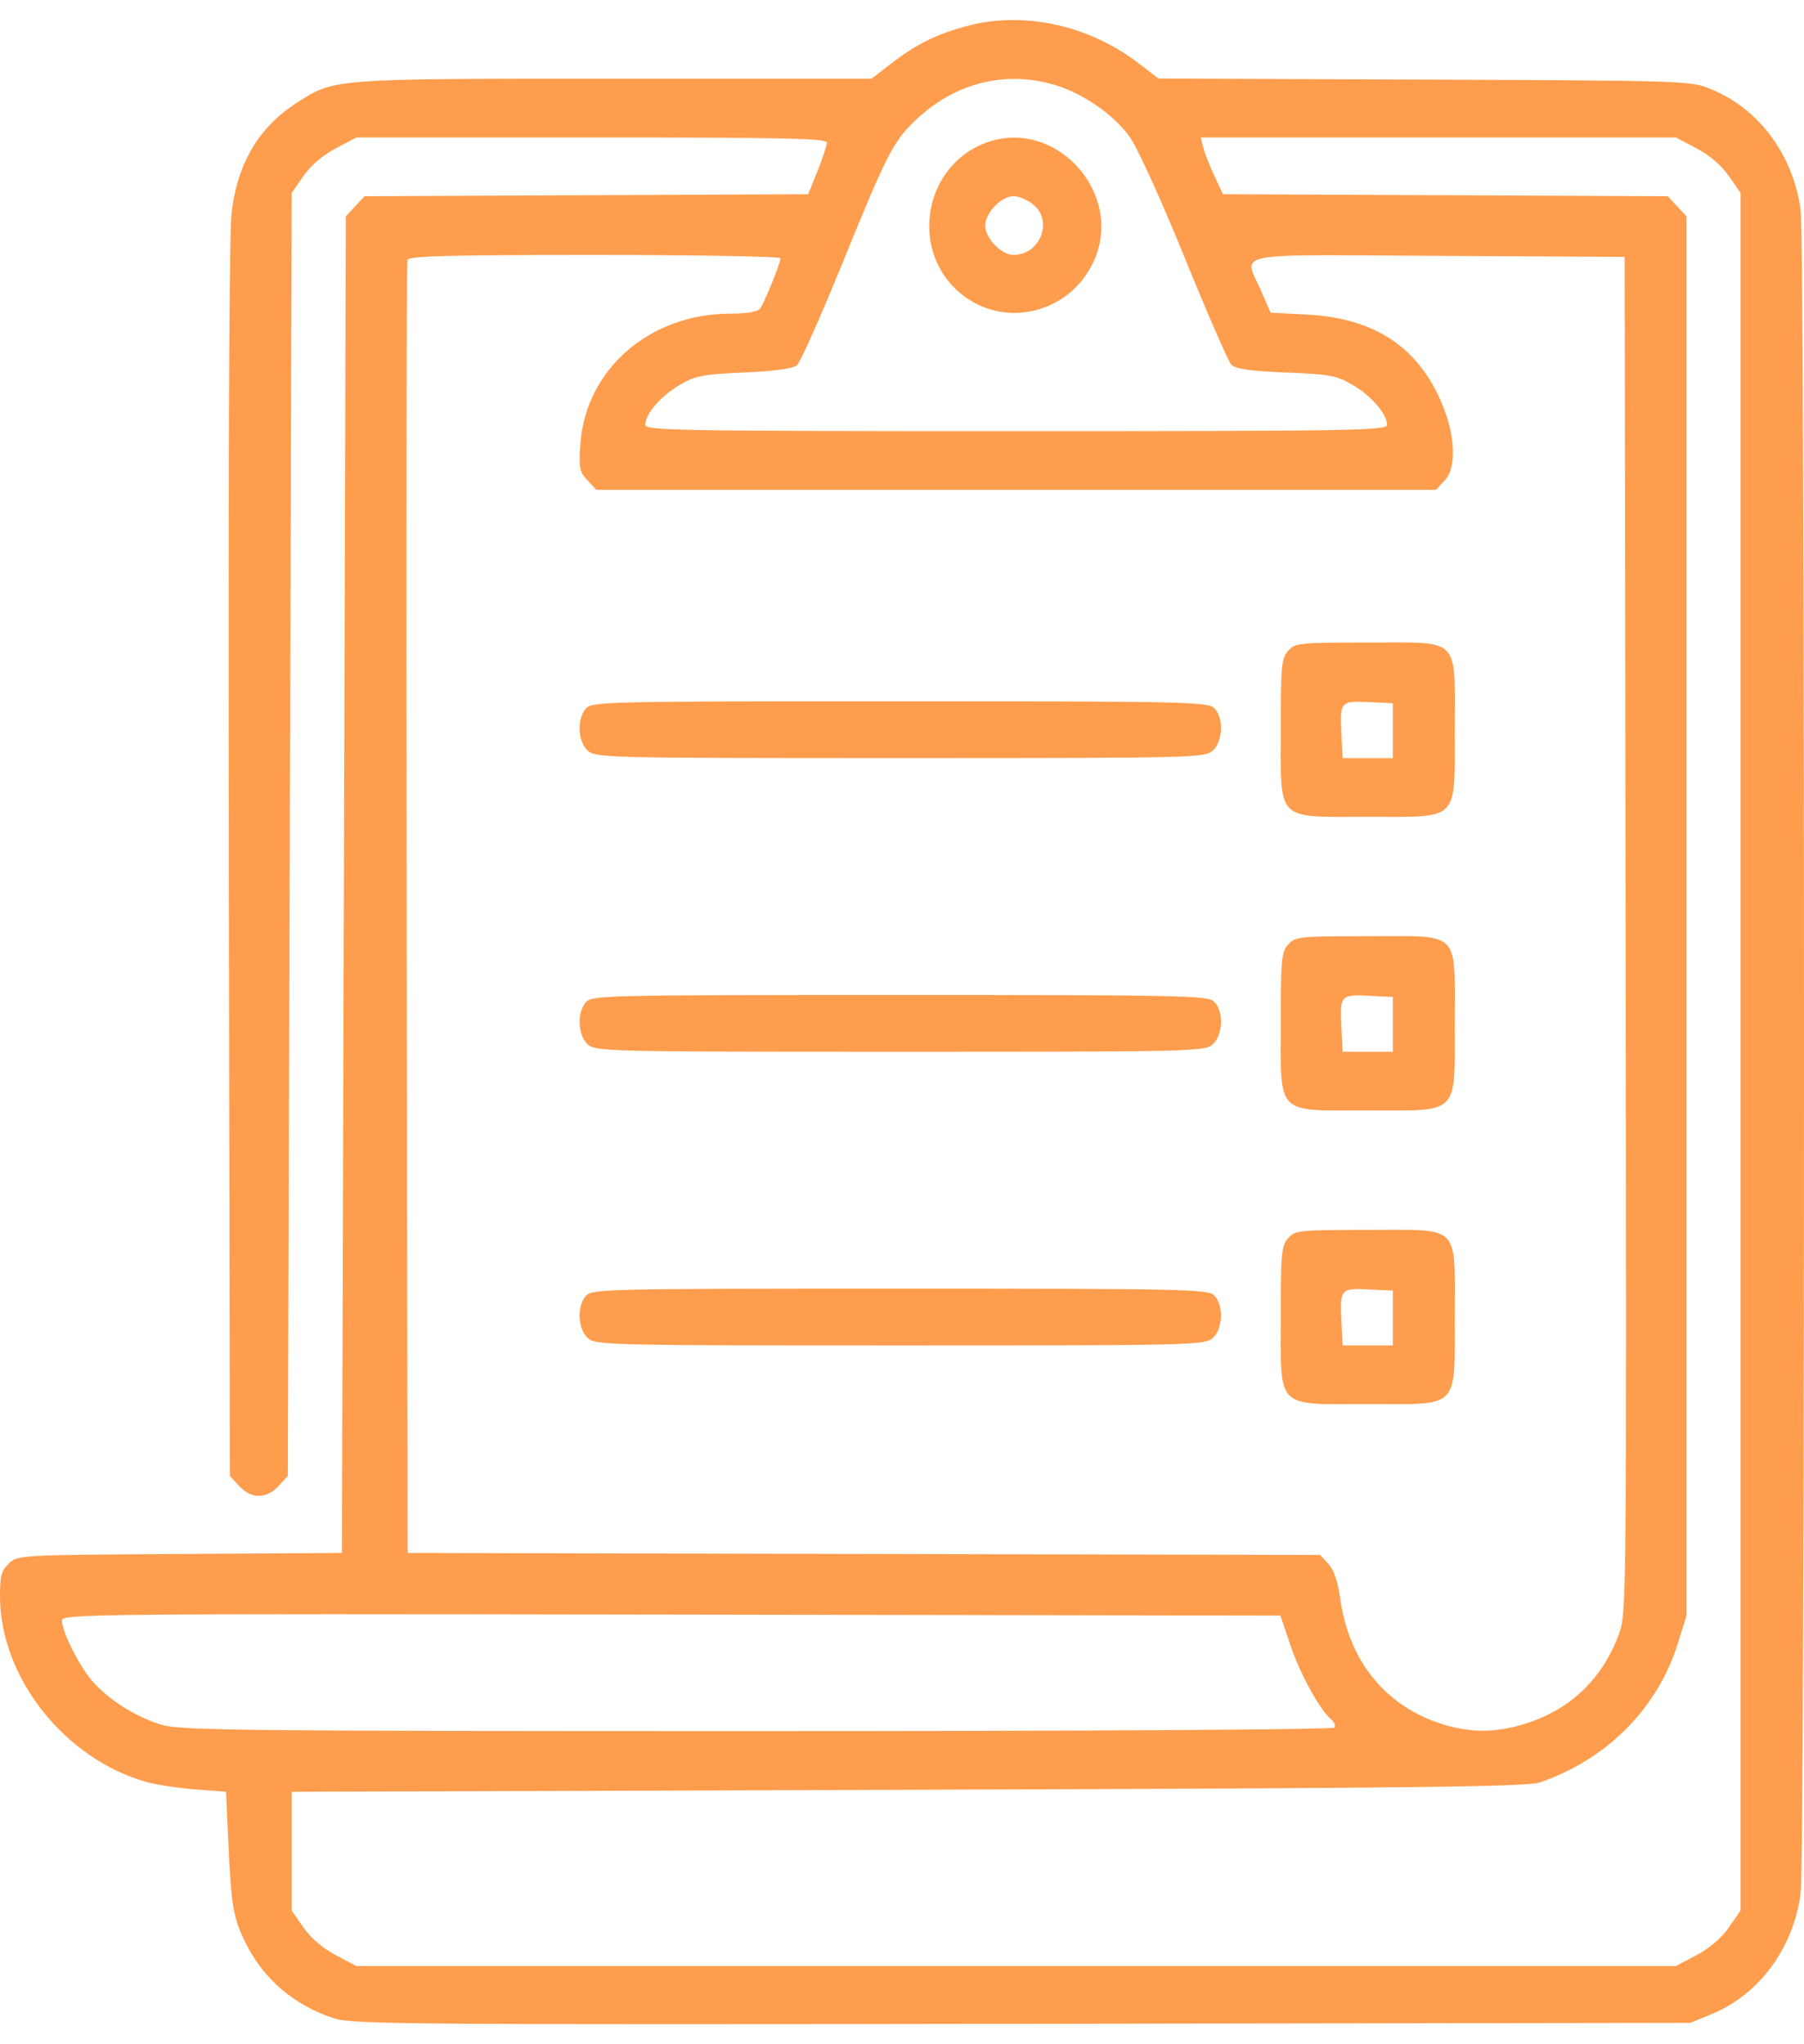 <svg width="45" height="51" viewBox="0 0 45 51" fill="none" xmlns="http://www.w3.org/2000/svg">
<path fill-rule="evenodd" clip-rule="evenodd" d="M24.105 0.653C23.356 0.857 22.865 1.099 22.266 1.559L21.738 1.964H15.32C8.26 1.964 8.347 1.957 7.4 2.567C6.452 3.177 5.923 4.071 5.776 5.314C5.716 5.819 5.691 11.804 5.708 21.469L5.734 36.822L5.968 37.075C6.271 37.401 6.644 37.401 6.946 37.075L7.18 36.822L7.228 20.818L7.276 4.813L7.567 4.394C7.749 4.132 8.052 3.872 8.373 3.702L8.889 3.429H14.757C19.575 3.429 20.625 3.452 20.625 3.559C20.625 3.63 20.52 3.949 20.393 4.267L20.16 4.846L14.626 4.871L9.092 4.896L8.859 5.147L8.626 5.399L8.578 22.071L8.529 38.743L4.487 38.769C0.492 38.794 0.441 38.797 0.222 39.005C0.036 39.182 0 39.316 0 39.824C0 41.846 1.616 43.89 3.665 44.461C3.902 44.527 4.443 44.608 4.867 44.642L5.638 44.702L5.699 46.03C5.771 47.572 5.821 47.859 6.132 48.484C6.578 49.381 7.345 50.032 8.34 50.357C8.781 50.502 10.329 50.514 25.495 50.491L42.165 50.466L42.695 50.248C43.886 49.758 44.743 48.593 44.916 47.228C45.028 46.352 45.028 6.126 44.916 5.25C44.743 3.886 43.886 2.72 42.695 2.231C42.167 2.013 42.141 2.012 35.531 1.986L28.898 1.959L28.395 1.574C27.149 0.62 25.513 0.269 24.105 0.653ZM26.317 2.121C27.021 2.333 27.776 2.857 28.178 3.412C28.366 3.672 28.956 4.966 29.543 6.409C30.111 7.805 30.637 9.014 30.712 9.095C30.813 9.204 31.158 9.254 32.075 9.293C33.19 9.339 33.344 9.368 33.752 9.61C34.22 9.888 34.599 10.332 34.599 10.6C34.599 10.741 33.754 10.756 25.347 10.756C16.941 10.756 16.095 10.741 16.095 10.6C16.095 10.332 16.475 9.888 16.941 9.611C17.342 9.373 17.509 9.34 18.558 9.293C19.305 9.26 19.783 9.196 19.878 9.115C19.961 9.045 20.47 7.902 21.01 6.575C22.14 3.798 22.287 3.514 22.873 2.966C23.845 2.059 25.092 1.753 26.317 2.121ZM24.599 3.559C23.041 4.132 22.676 6.247 23.952 7.313C25.043 8.225 26.695 7.825 27.288 6.506C28.048 4.813 26.325 2.925 24.599 3.559ZM42.321 3.702C42.643 3.872 42.946 4.132 43.127 4.394L43.418 4.813V26.239V47.665L43.127 48.084C42.946 48.346 42.643 48.606 42.321 48.776L41.806 49.049H25.347H8.889L8.373 48.776C8.052 48.606 7.748 48.346 7.567 48.084L7.276 47.665V46.184V44.702L22.649 44.652C35.201 44.611 38.091 44.578 38.406 44.47C40.084 43.895 41.35 42.62 41.855 40.994L42.069 40.306V22.852V5.399L41.836 5.147L41.603 4.896L36.054 4.871L30.506 4.846L30.291 4.386C30.172 4.133 30.048 3.814 30.014 3.677L29.952 3.429H35.879H41.806L42.321 3.702ZM25.768 5.097C26.279 5.504 25.949 6.36 25.282 6.36C24.975 6.36 24.576 5.945 24.576 5.627C24.576 5.309 24.975 4.894 25.282 4.894C25.409 4.894 25.628 4.985 25.768 5.097ZM19.468 6.444C19.468 6.566 19.066 7.558 18.958 7.703C18.901 7.779 18.624 7.825 18.221 7.825C16.207 7.825 14.61 9.212 14.477 11.077C14.435 11.671 14.453 11.765 14.653 11.981L14.876 12.221H25.347H35.819L36.04 11.982C36.366 11.63 36.294 10.722 35.868 9.846C35.251 8.575 34.192 7.929 32.593 7.847L31.695 7.801L31.461 7.264C31.024 6.264 30.57 6.354 35.876 6.383L40.526 6.409L40.551 23.328C40.575 40.138 40.574 40.252 40.379 40.78C39.975 41.874 39.178 42.642 38.083 42.992C37.344 43.228 36.739 43.24 36.038 43.033C34.596 42.605 33.653 41.469 33.433 39.894C33.371 39.452 33.274 39.166 33.135 39.016L32.928 38.793L21.548 38.768L10.168 38.743L10.143 22.674C10.129 13.835 10.139 6.549 10.164 6.482C10.2 6.386 11.224 6.36 14.839 6.36C17.386 6.36 19.468 6.398 19.468 6.444ZM32.133 16.236C31.966 16.422 31.949 16.608 31.949 18.187C31.949 20.527 31.802 20.378 34.117 20.378C36.433 20.378 36.286 20.527 36.286 18.187C36.286 15.857 36.46 16.031 34.117 16.031C32.408 16.031 32.307 16.041 32.133 16.236ZM14.616 17.675C14.387 17.931 14.411 18.498 14.659 18.726C14.855 18.906 15.124 18.913 22.456 18.913C29.788 18.913 30.056 18.906 30.252 18.726C30.514 18.487 30.528 17.887 30.279 17.658C30.118 17.51 29.435 17.496 22.439 17.496C15.137 17.496 14.768 17.504 14.616 17.675ZM34.744 18.229V18.913H34.117H33.491L33.462 18.337C33.419 17.502 33.436 17.482 34.14 17.516L34.744 17.545V18.229ZM32.133 23.563C31.966 23.749 31.949 23.935 31.949 25.514C31.949 27.853 31.802 27.704 34.117 27.704C36.433 27.704 36.286 27.853 36.286 25.514C36.286 23.184 36.46 23.357 34.117 23.357C32.408 23.357 32.307 23.368 32.133 23.563ZM14.616 25.001C14.387 25.258 14.411 25.825 14.659 26.053C14.855 26.233 15.124 26.239 22.456 26.239C29.788 26.239 30.056 26.233 30.252 26.053C30.514 25.813 30.528 25.213 30.279 24.984C30.118 24.837 29.435 24.823 22.439 24.823C15.137 24.823 14.768 24.831 14.616 25.001ZM34.744 25.555V26.239H34.117H33.491L33.462 25.664C33.419 24.829 33.436 24.808 34.14 24.842L34.744 24.872V25.555ZM32.133 30.89C31.966 31.076 31.949 31.261 31.949 32.84C31.949 35.18 31.802 35.031 34.117 35.031C36.433 35.031 36.286 35.18 36.286 32.84C36.286 30.51 36.46 30.684 34.117 30.684C32.408 30.684 32.307 30.694 32.133 30.89ZM14.616 32.328C14.387 32.584 14.411 33.151 14.659 33.38C14.855 33.559 15.124 33.566 22.456 33.566C29.788 33.566 30.056 33.559 30.252 33.38C30.514 33.14 30.528 32.54 30.279 32.311C30.118 32.163 29.435 32.149 22.439 32.149C15.137 32.149 14.768 32.158 14.616 32.328ZM34.744 32.882V33.566H34.117H33.491L33.462 32.99C33.419 32.155 33.436 32.135 34.14 32.169L34.744 32.198V32.882ZM32.187 41.043C32.425 41.755 32.922 42.659 33.206 42.898C33.282 42.962 33.321 43.054 33.291 43.101C33.261 43.151 27.134 43.188 18.902 43.188C6.088 43.188 4.509 43.171 4.041 43.033C3.399 42.843 2.708 42.408 2.303 41.94C1.974 41.561 1.545 40.705 1.543 40.428C1.542 40.265 2.31 40.258 16.741 40.281L31.94 40.306L32.187 41.043Z" fill="#FE9D4D"/>
</svg>
